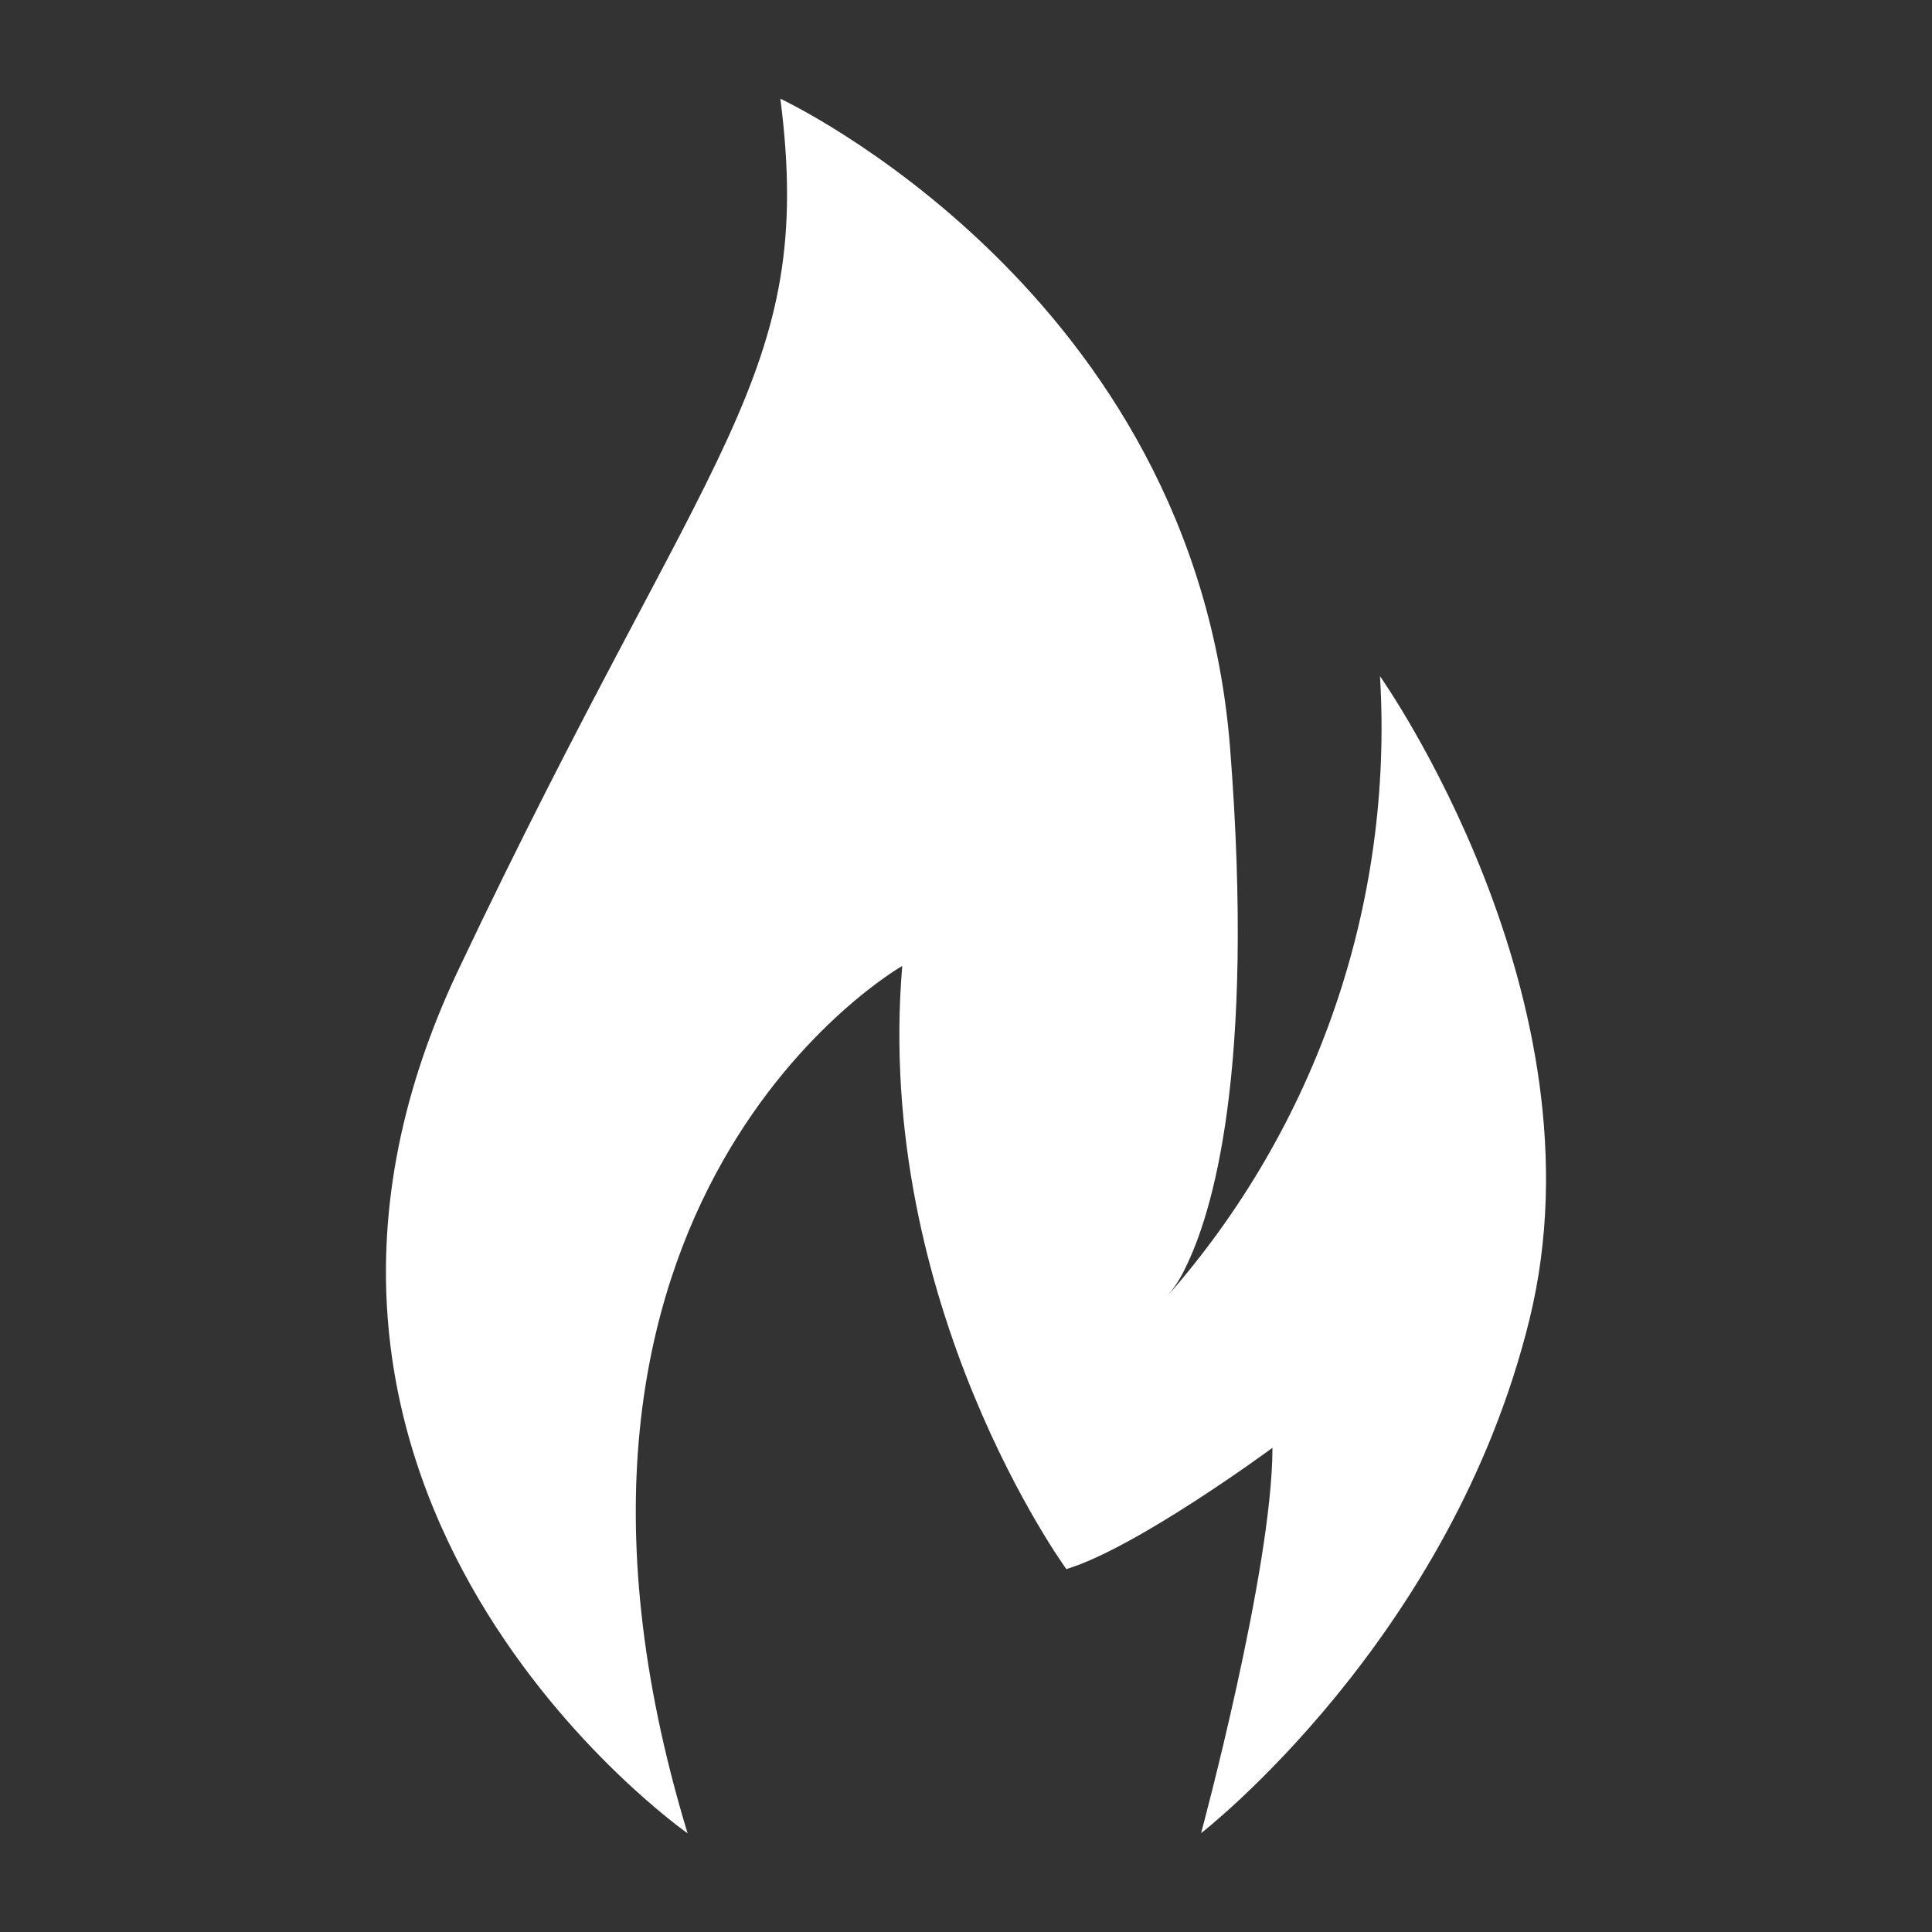 <?xml version="1.0" encoding="utf-8"?>
<!-- Generator: Adobe Illustrator 15.1.0, SVG Export Plug-In . SVG Version: 6.00 Build 0)  -->
<!DOCTYPE svg PUBLIC "-//W3C//DTD SVG 1.1//EN" "http://www.w3.org/Graphics/SVG/1.1/DTD/svg11.dtd">
<svg version="1.1" id="Vrstva_1" xmlns="http://www.w3.org/2000/svg" xmlns:xlink="http://www.w3.org/1999/xlink" x="0px" y="0px"
	 width="50px" height="50px" viewBox="-8.281 0 50 50" enable-background="new -8.281 0 50 50" xml:space="preserve">
<rect x="-8.281" y="0" width="50" height="50" fill="#333333" stroke="none"/>
<g id="surface1">
	<path fill="#FFFFFF" d="M9.513,47.445c-4.988-16.442,5.556-22.447,5.556-22.447c-0.738,8.772,4.247,15.61,4.247,15.61
		c1.833-0.553,5.334-3.139,5.334-3.139c0,3.139-1.847,9.973-1.847,9.973s6.466-5,8.501-13.304
		c2.033-8.303-3.871-16.638-3.871-16.638c0.355,5.876-1.633,11.656-5.528,16.071c0.195-0.225,0.358-0.475,0.485-0.745
		c0.697-1.4,1.821-5.038,1.164-13.462C22.63,7.542,11.915,2.555,11.915,2.555c0.923,7.206-1.848,8.864-8.331,22.54
		C-2.904,38.768,9.513,47.445,9.513,47.445z"/>
</g>
</svg>
